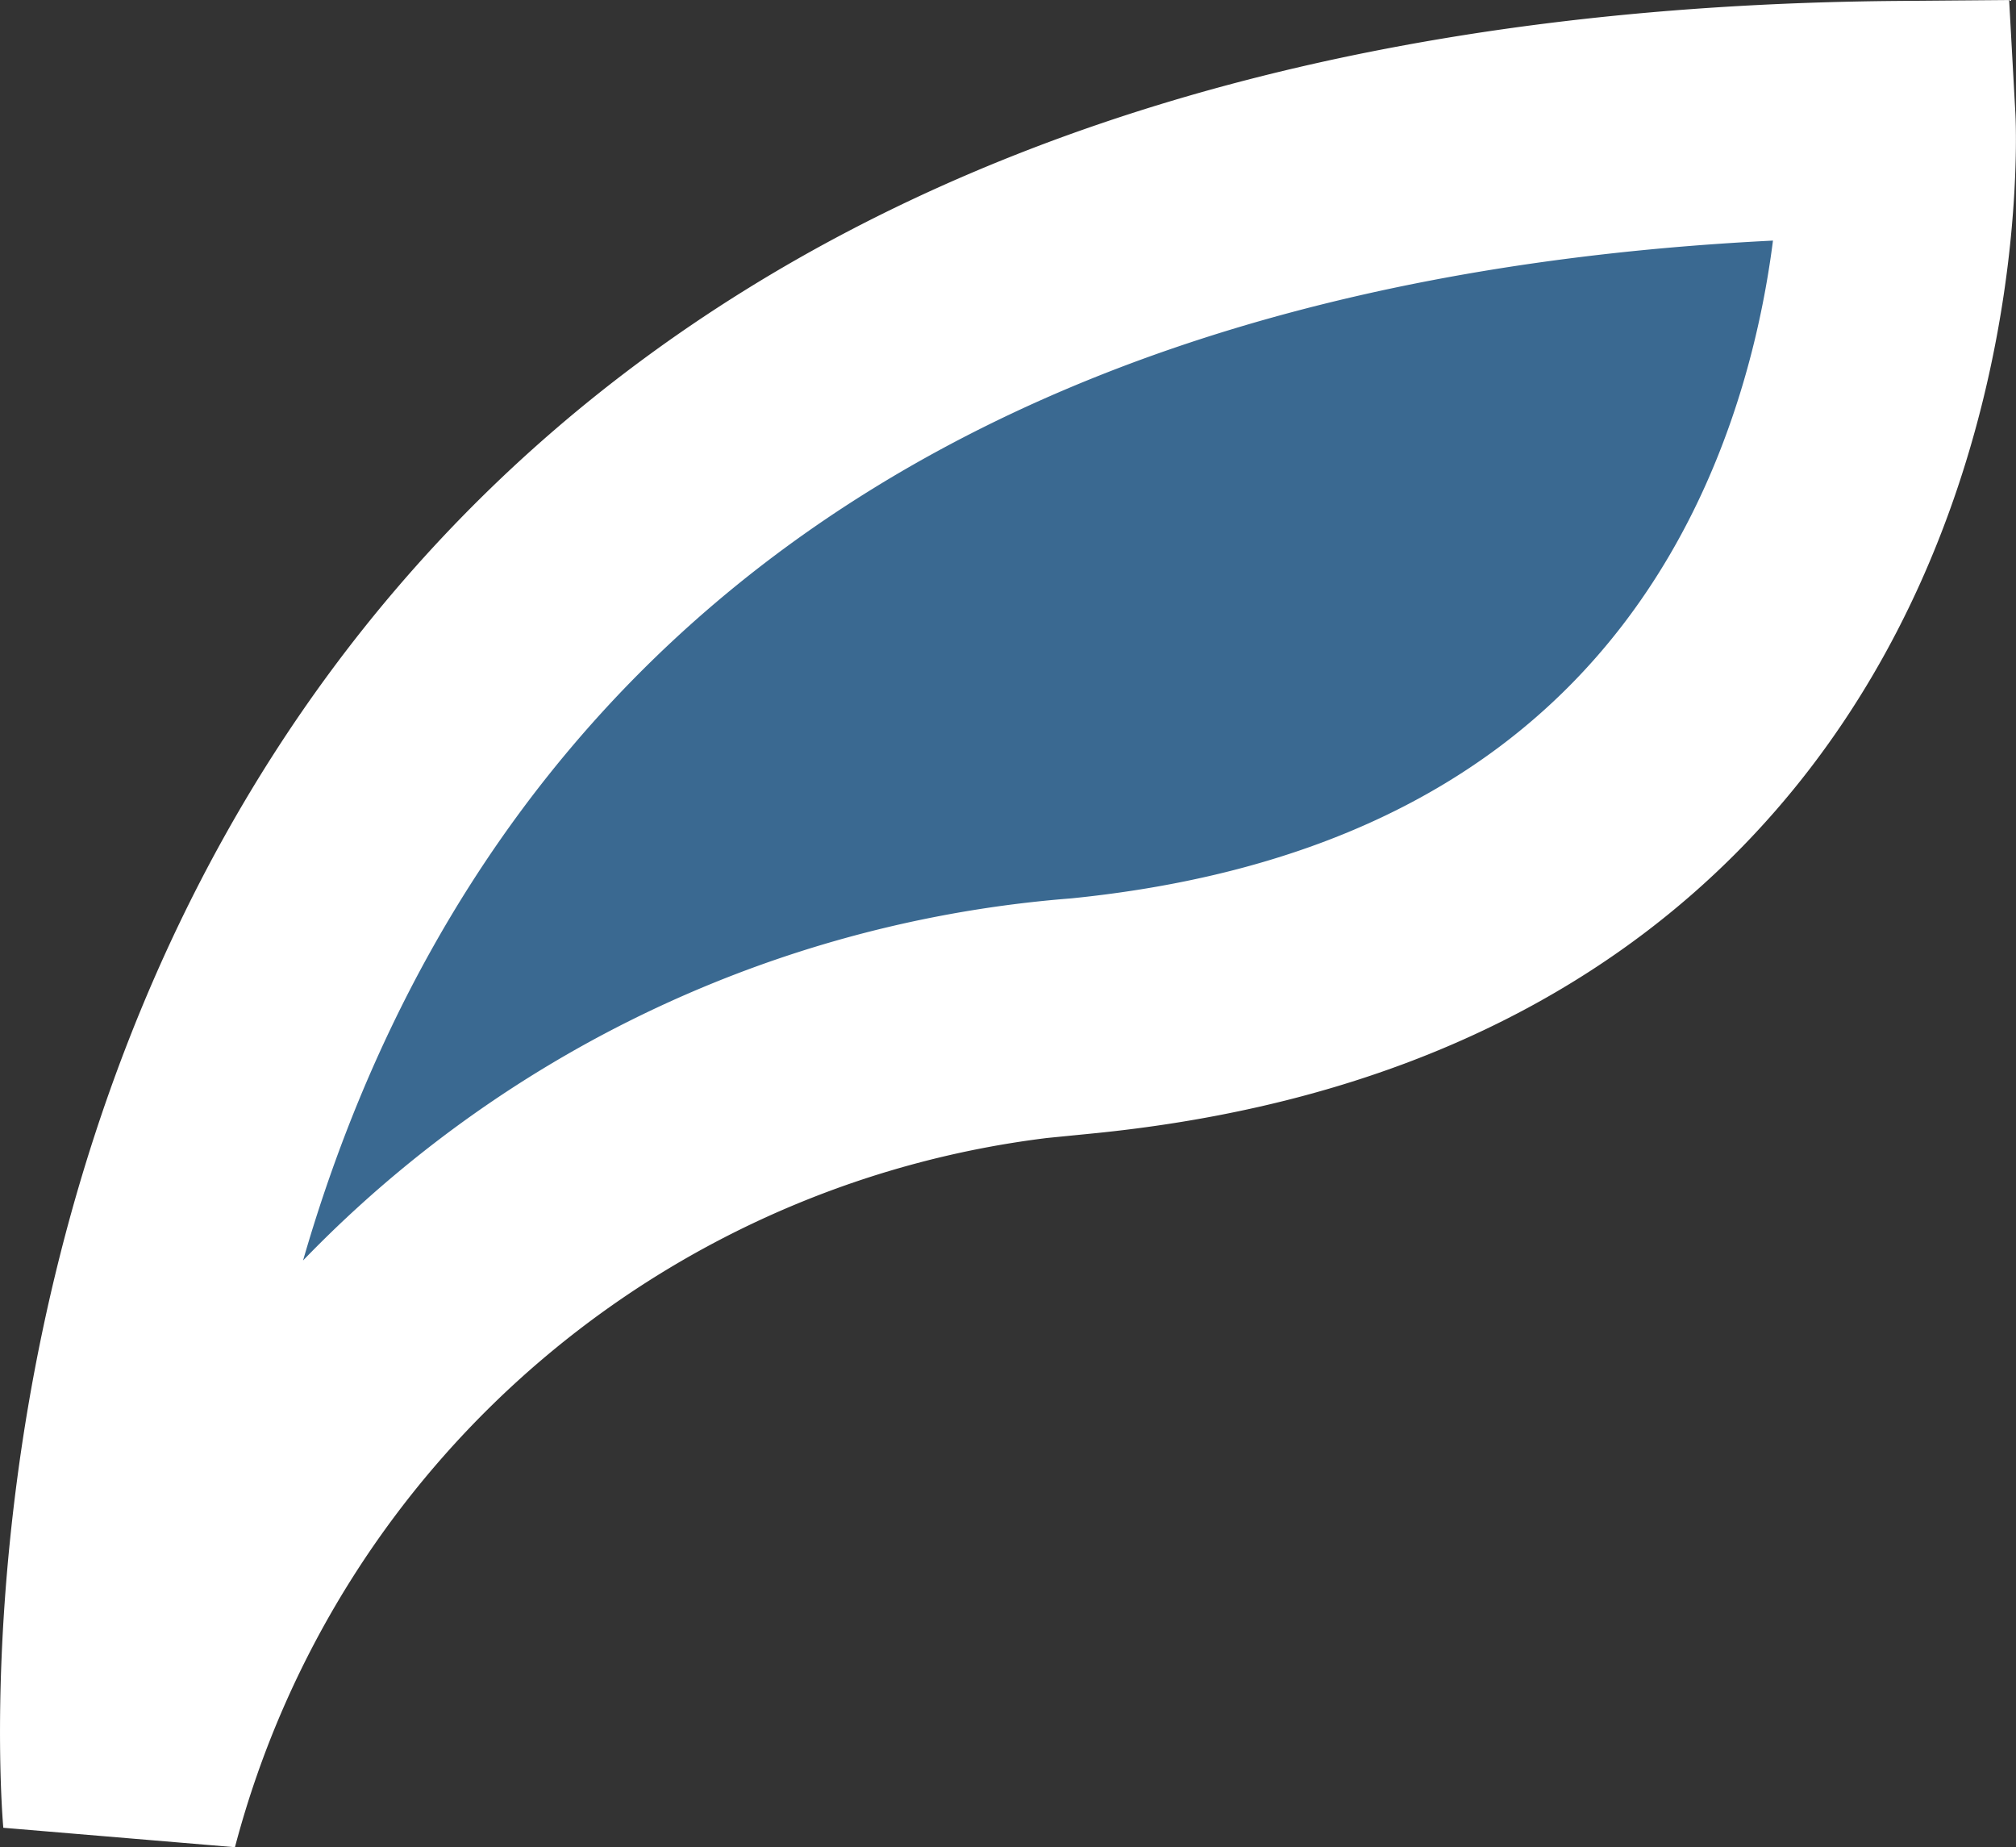 <svg xmlns="http://www.w3.org/2000/svg" id="Capa_1" data-name="Capa 1" viewBox="0 0 42.71 39.13"><rect x="0" y="0" width="42.71" height="39.13" fill="#333333" stroke="none"/><path id="accent_copia" data-name="accent copia" d="M2.56,38.49S-.66,2.86,40.2,2.52c0,0,.95,17.19-17.29,19A22.86,22.86,0,0,0,2.56,38.49Z" style="fill:#3a6991;fill-rule:evenodd"></path><g id="accent_copia-2" data-name="accent copia"><path d="M2.56,38.49S-.66,2.86,40.2,2.52c0,0,.95,17.19-17.29,19A22.86,22.86,0,0,0,2.56,38.49Z" style="fill:none;stroke:#fff;stroke-width:5px"></path></g></svg>